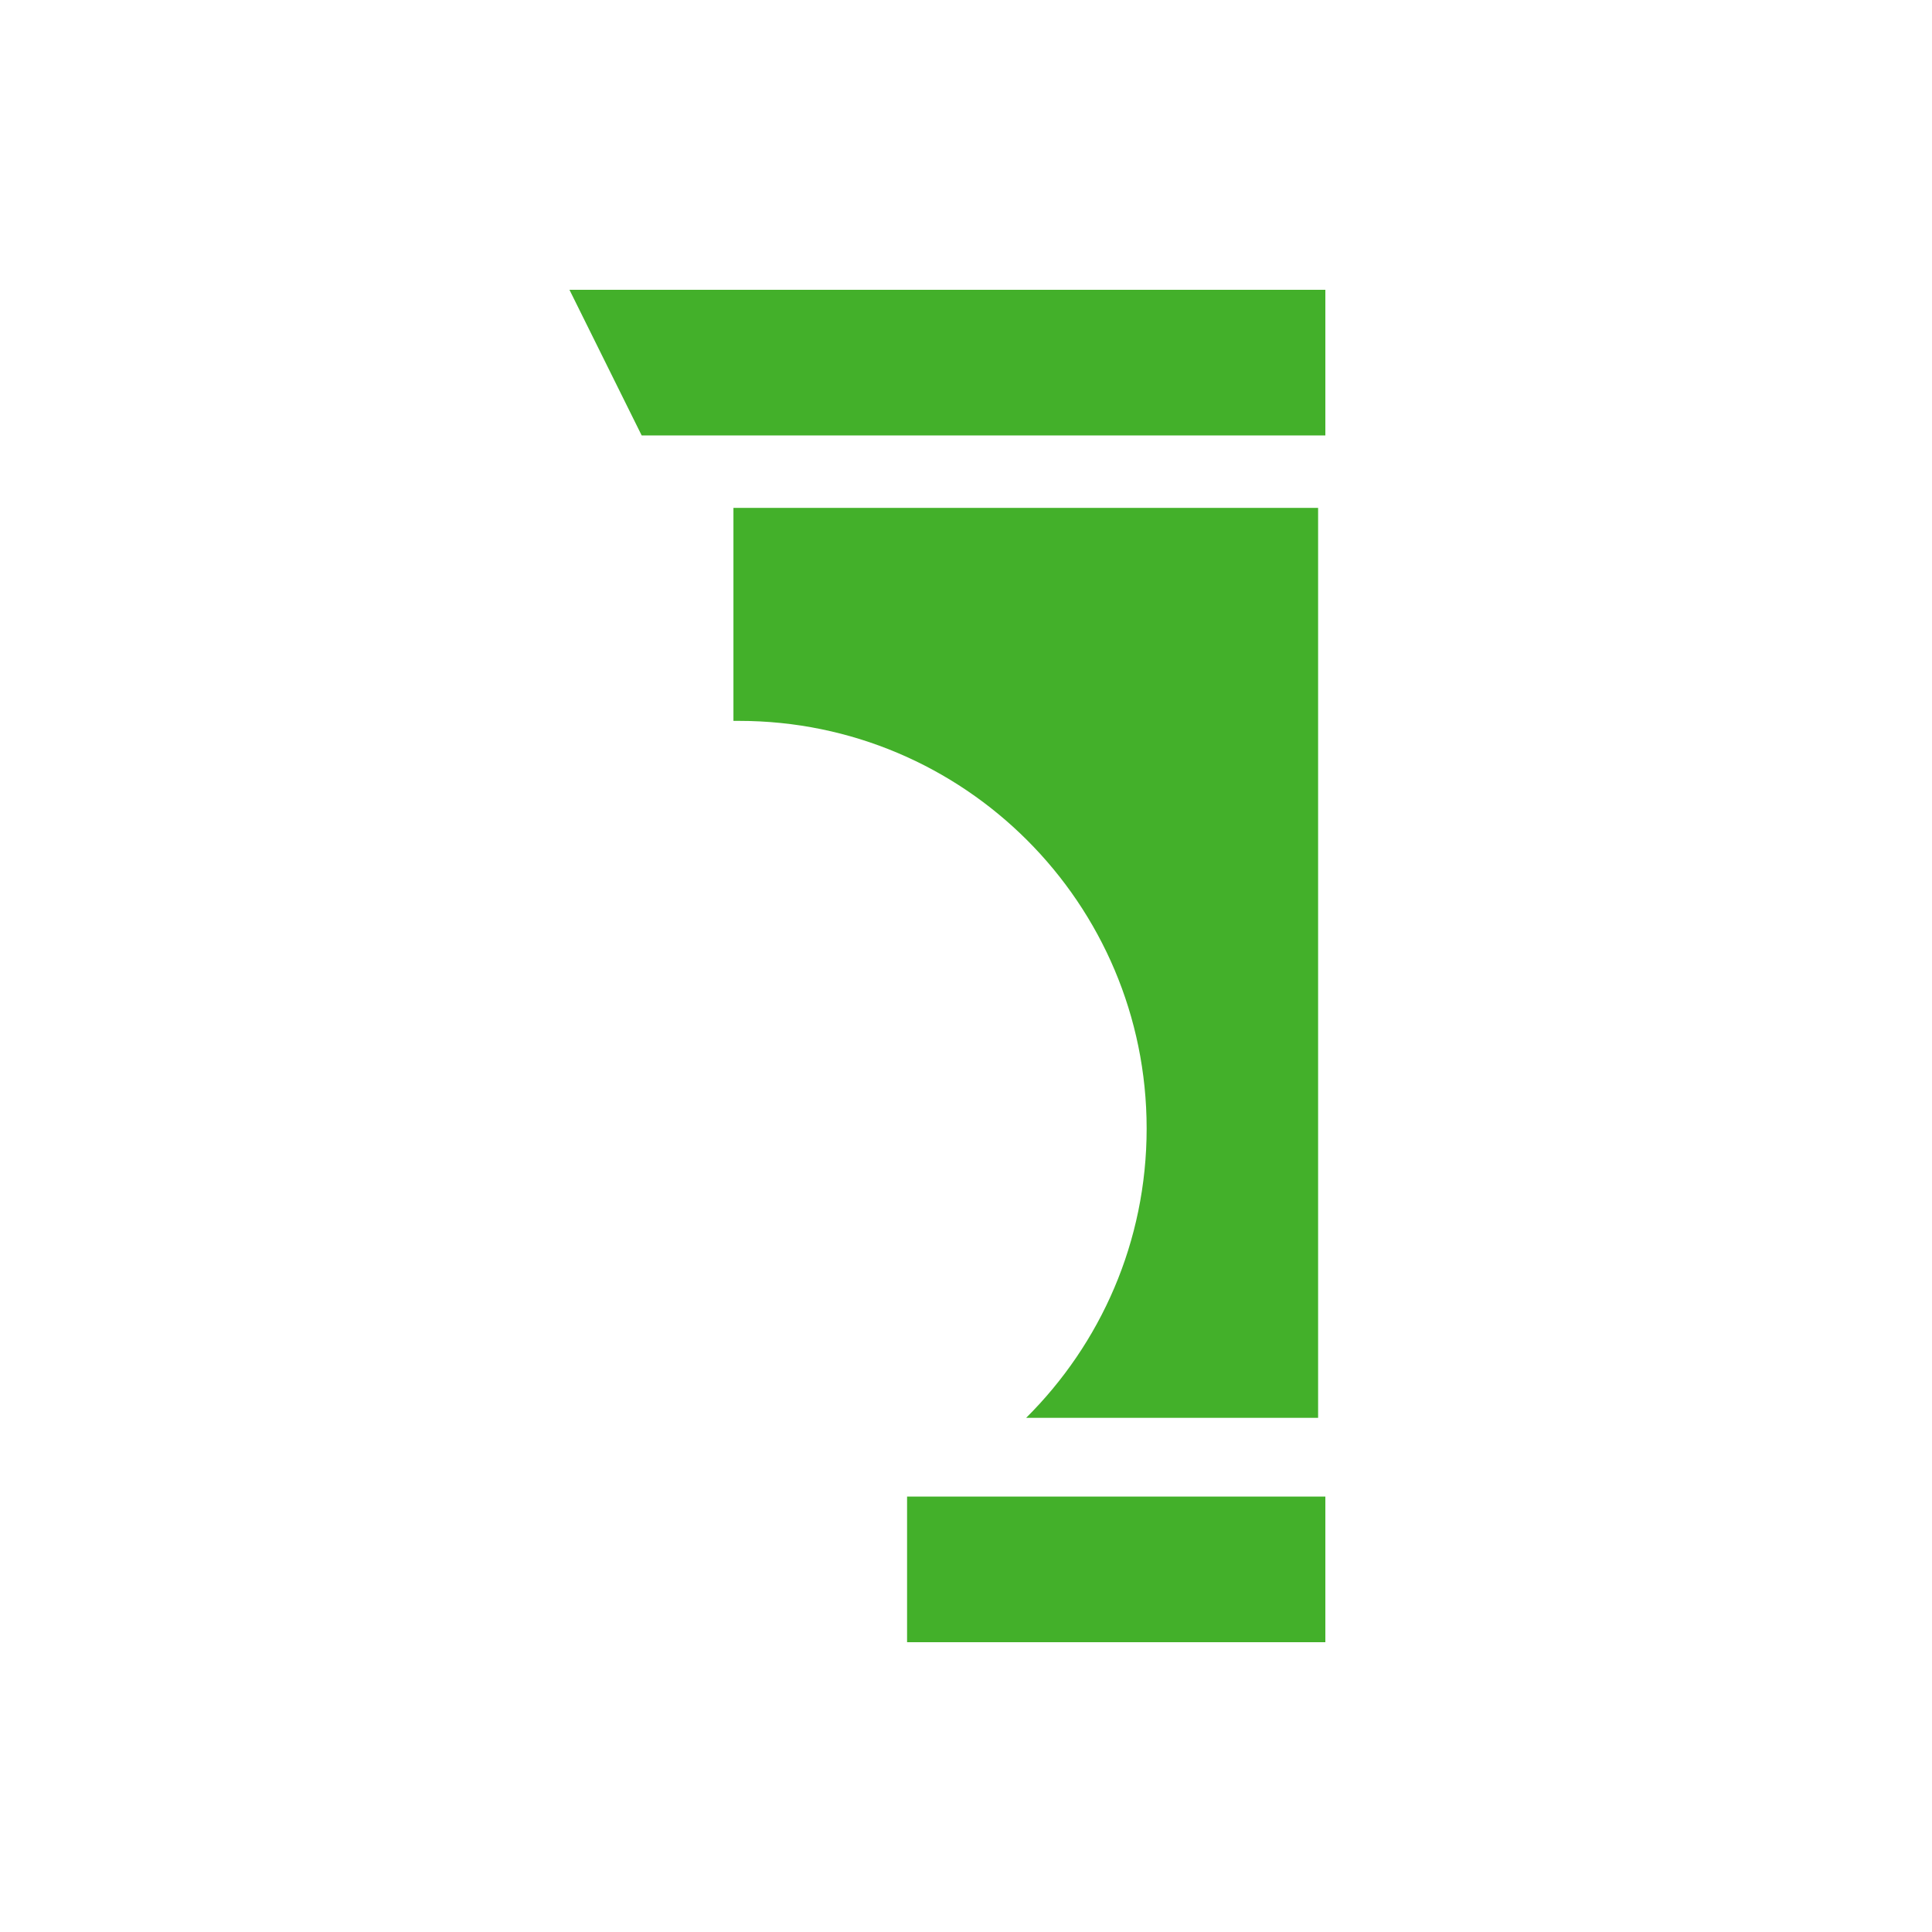 <svg viewBox="0 0 80 80" xmlns="http://www.w3.org/2000/svg"><g fill="#43b02a"><path d="m37.56 61.97h17.32v6.03h-17.32z"/><path d="m26.57 18.03h28.31v-6.03h-31.3z"/><path d="m30.37 21.03v8.82h.23c9.32 0 16.88 7.56 16.88 16.88 0 4.69-1.91 8.92-4.99 11.98h12.09v-37.68h-24.2z"/></g></svg>